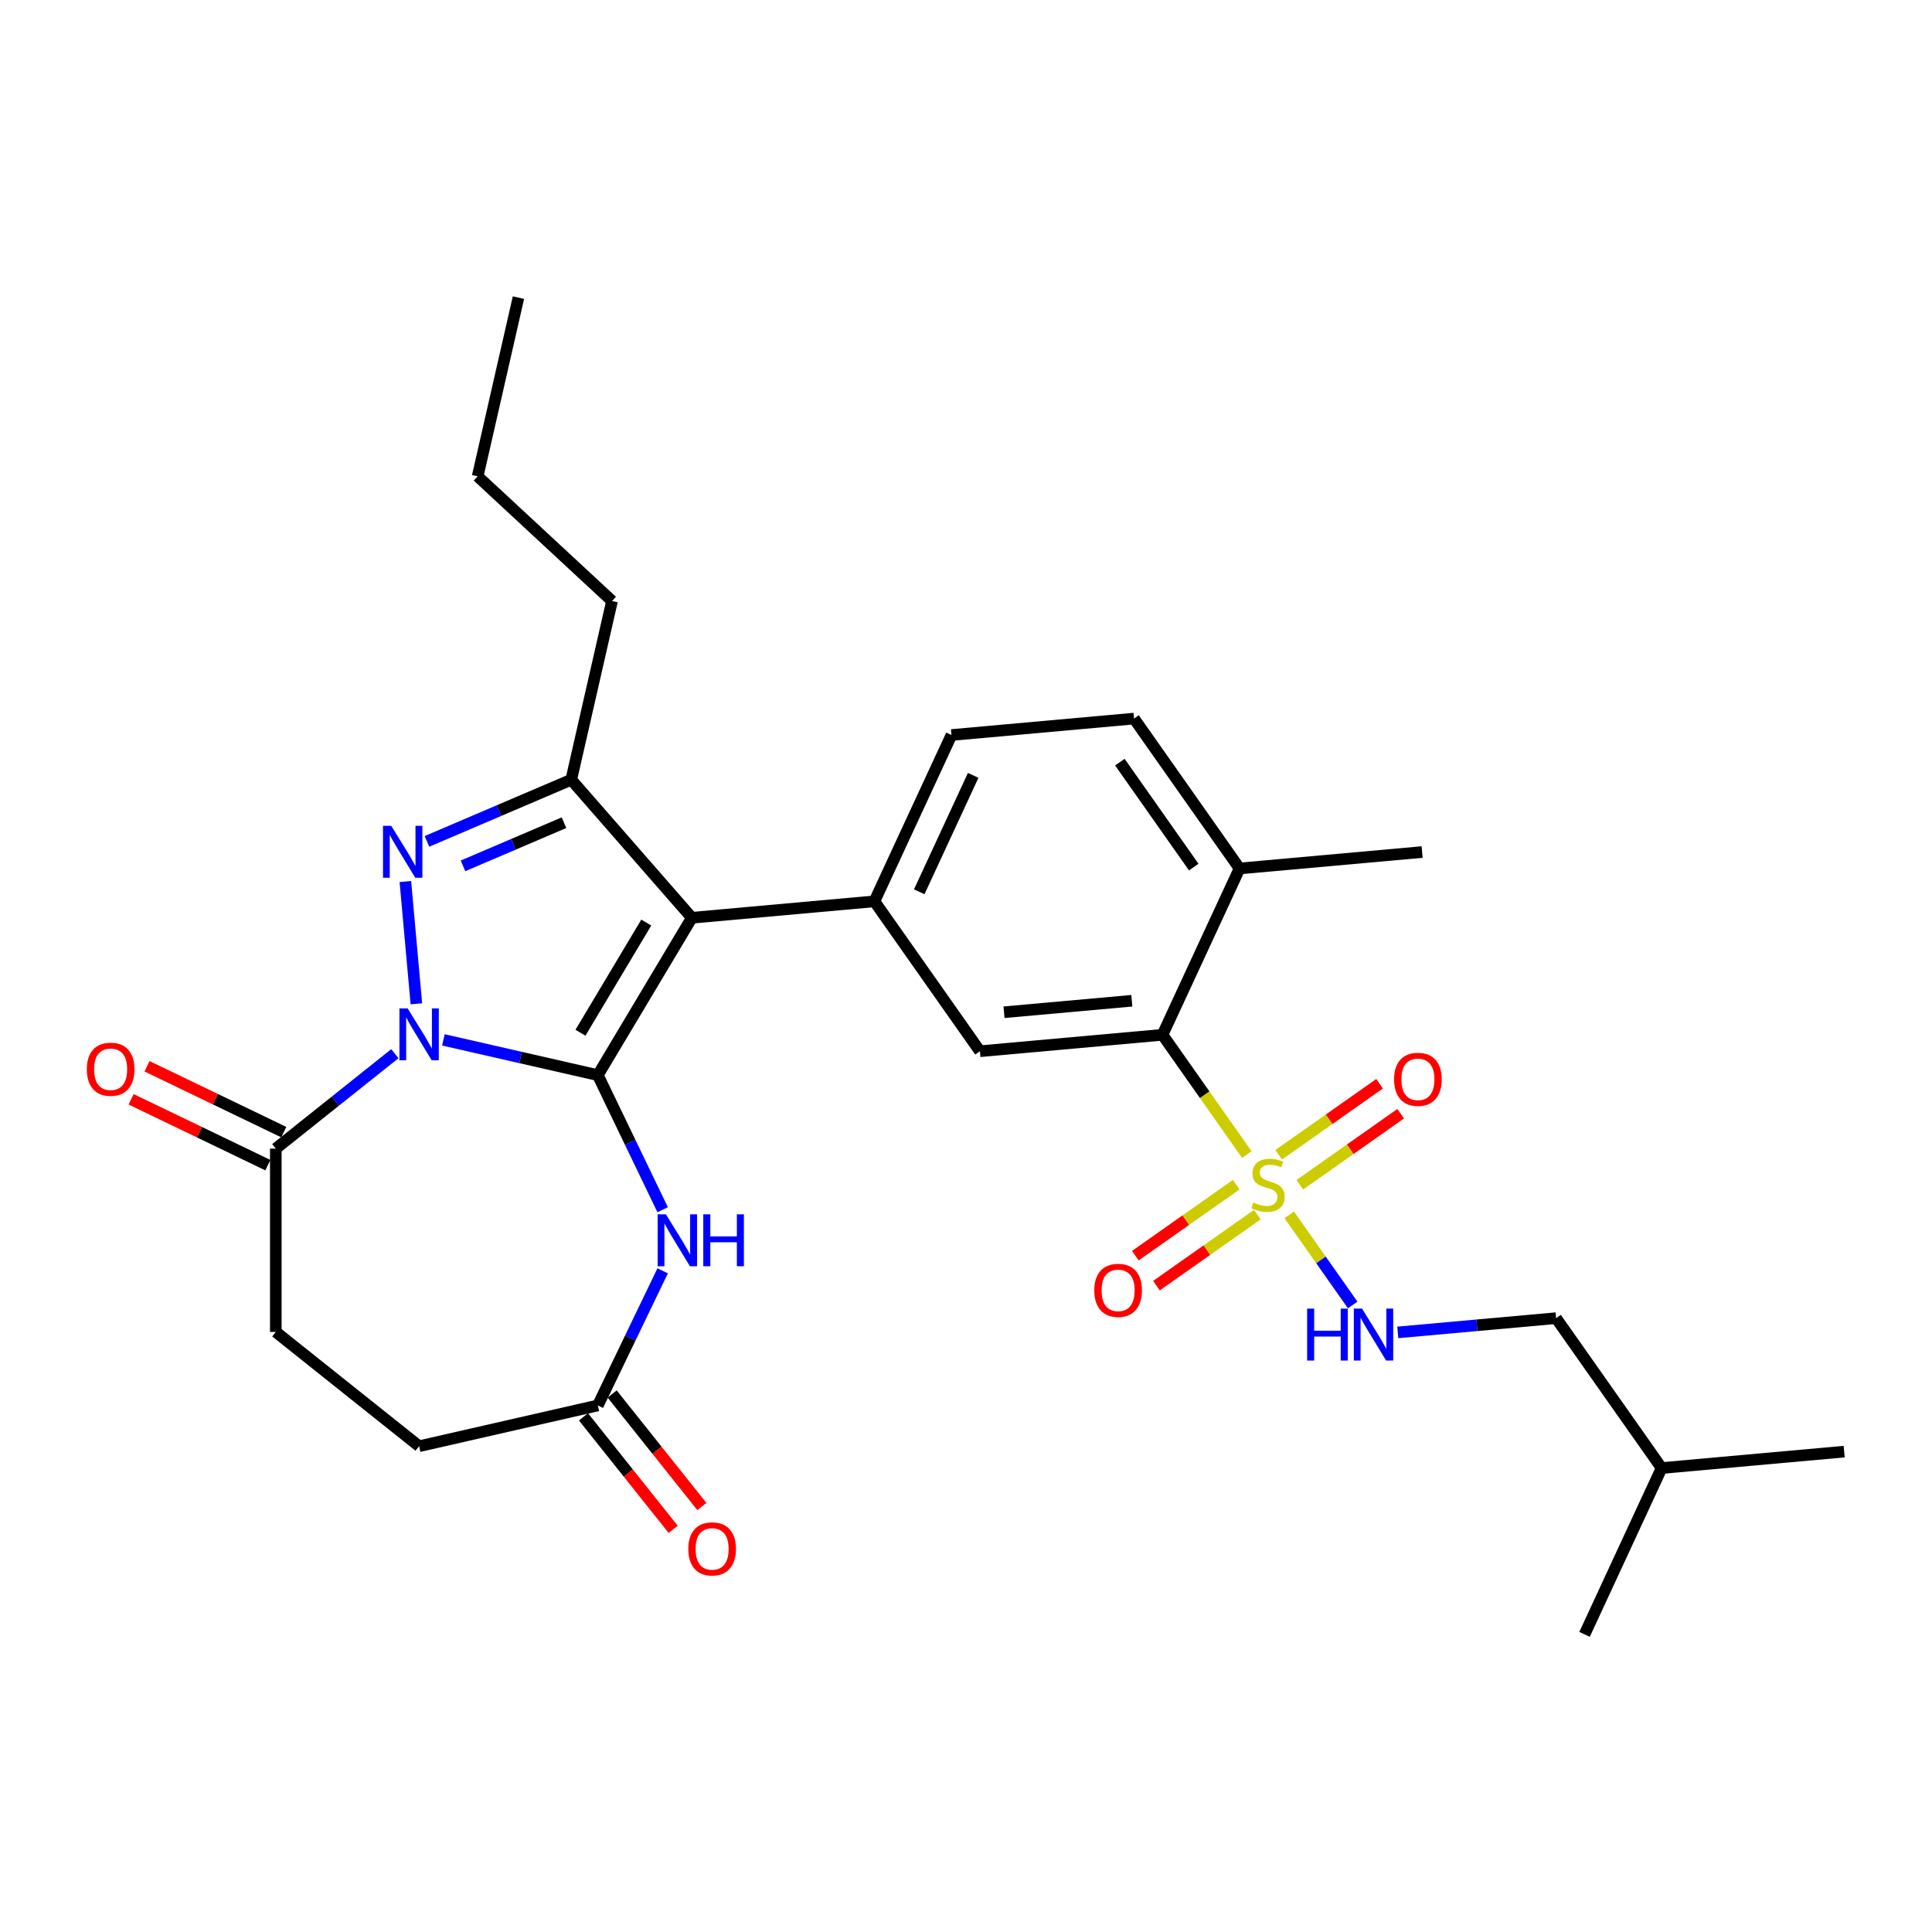 <?xml version='1.0' encoding='iso-8859-1'?>
<svg version='1.1' baseProfile='full'
              xmlns='http://www.w3.org/2000/svg'
                      xmlns:rdkit='http://www.rdkit.org/xml'
                      xmlns:xlink='http://www.w3.org/1999/xlink'
                  xml:space='preserve'
width='1000px' height='1000px' viewBox='0 0 1000 1000'>
<!-- END OF HEADER -->
<rect style='opacity:1.0;fill:#FFFFFF;stroke:none' width='1000' height='1000' x='0' y='0'> </rect>
<path class='bond-0' d='M 309.435,556.486 L 269.465,547.363' style='fill:none;fill-rule:evenodd;stroke:#000000;stroke-width:6px;stroke-linecap:butt;stroke-linejoin:miter;stroke-opacity:1' />
<path class='bond-0' d='M 269.465,547.363 L 229.496,538.24' style='fill:none;fill-rule:evenodd;stroke:#0000FF;stroke-width:6px;stroke-linecap:butt;stroke-linejoin:miter;stroke-opacity:1' />
<path class='bond-1' d='M 309.435,556.486 L 358.098,475.036' style='fill:none;fill-rule:evenodd;stroke:#000000;stroke-width:6px;stroke-linecap:butt;stroke-linejoin:miter;stroke-opacity:1' />
<path class='bond-1' d='M 300.444,534.535 L 334.509,477.521' style='fill:none;fill-rule:evenodd;stroke:#000000;stroke-width:6px;stroke-linecap:butt;stroke-linejoin:miter;stroke-opacity:1' />
<path class='bond-5' d='M 309.435,556.486 L 326.212,591.324' style='fill:none;fill-rule:evenodd;stroke:#000000;stroke-width:6px;stroke-linecap:butt;stroke-linejoin:miter;stroke-opacity:1' />
<path class='bond-5' d='M 326.212,591.324 L 342.989,626.162' style='fill:none;fill-rule:evenodd;stroke:#0000FF;stroke-width:6px;stroke-linecap:butt;stroke-linejoin:miter;stroke-opacity:1' />
<path class='bond-2' d='M 215.511,519.566 L 209.816,456.285' style='fill:none;fill-rule:evenodd;stroke:#0000FF;stroke-width:6px;stroke-linecap:butt;stroke-linejoin:miter;stroke-opacity:1' />
<path class='bond-8' d='M 204.372,545.391 L 173.563,569.96' style='fill:none;fill-rule:evenodd;stroke:#0000FF;stroke-width:6px;stroke-linecap:butt;stroke-linejoin:miter;stroke-opacity:1' />
<path class='bond-8' d='M 173.563,569.96 L 142.754,594.529' style='fill:none;fill-rule:evenodd;stroke:#000000;stroke-width:6px;stroke-linecap:butt;stroke-linejoin:miter;stroke-opacity:1' />
<path class='bond-4' d='M 358.098,475.036 L 295.673,403.585' style='fill:none;fill-rule:evenodd;stroke:#000000;stroke-width:6px;stroke-linecap:butt;stroke-linejoin:miter;stroke-opacity:1' />
<path class='bond-6' d='M 358.098,475.036 L 452.596,466.531' style='fill:none;fill-rule:evenodd;stroke:#000000;stroke-width:6px;stroke-linecap:butt;stroke-linejoin:miter;stroke-opacity:1' />
<path class='bond-29' d='M 220.991,435.506 L 258.332,419.546' style='fill:none;fill-rule:evenodd;stroke:#0000FF;stroke-width:6px;stroke-linecap:butt;stroke-linejoin:miter;stroke-opacity:1' />
<path class='bond-29' d='M 258.332,419.546 L 295.673,403.585' style='fill:none;fill-rule:evenodd;stroke:#000000;stroke-width:6px;stroke-linecap:butt;stroke-linejoin:miter;stroke-opacity:1' />
<path class='bond-29' d='M 239.651,448.167 L 265.79,436.995' style='fill:none;fill-rule:evenodd;stroke:#0000FF;stroke-width:6px;stroke-linecap:butt;stroke-linejoin:miter;stroke-opacity:1' />
<path class='bond-29' d='M 265.79,436.995 L 291.929,425.822' style='fill:none;fill-rule:evenodd;stroke:#000000;stroke-width:6px;stroke-linecap:butt;stroke-linejoin:miter;stroke-opacity:1' />
<path class='bond-3' d='M 645.335,597.588 L 623.521,566.6' style='fill:none;fill-rule:evenodd;stroke:#CCCC00;stroke-width:6px;stroke-linecap:butt;stroke-linejoin:miter;stroke-opacity:1' />
<path class='bond-3' d='M 623.521,566.6 L 601.708,535.611' style='fill:none;fill-rule:evenodd;stroke:#000000;stroke-width:6px;stroke-linecap:butt;stroke-linejoin:miter;stroke-opacity:1' />
<path class='bond-11' d='M 667.309,628.804 L 683.727,652.128' style='fill:none;fill-rule:evenodd;stroke:#CCCC00;stroke-width:6px;stroke-linecap:butt;stroke-linejoin:miter;stroke-opacity:1' />
<path class='bond-11' d='M 683.727,652.128 L 700.145,675.451' style='fill:none;fill-rule:evenodd;stroke:#0000FF;stroke-width:6px;stroke-linecap:butt;stroke-linejoin:miter;stroke-opacity:1' />
<path class='bond-12' d='M 639.873,613.172 L 613.76,631.554' style='fill:none;fill-rule:evenodd;stroke:#CCCC00;stroke-width:6px;stroke-linecap:butt;stroke-linejoin:miter;stroke-opacity:1' />
<path class='bond-12' d='M 613.76,631.554 L 587.646,649.936' style='fill:none;fill-rule:evenodd;stroke:#FF0000;stroke-width:6px;stroke-linecap:butt;stroke-linejoin:miter;stroke-opacity:1' />
<path class='bond-12' d='M 650.796,628.689 L 624.683,647.071' style='fill:none;fill-rule:evenodd;stroke:#CCCC00;stroke-width:6px;stroke-linecap:butt;stroke-linejoin:miter;stroke-opacity:1' />
<path class='bond-12' d='M 624.683,647.071 L 598.569,665.453' style='fill:none;fill-rule:evenodd;stroke:#FF0000;stroke-width:6px;stroke-linecap:butt;stroke-linejoin:miter;stroke-opacity:1' />
<path class='bond-13' d='M 672.77,613.22 L 698.884,594.838' style='fill:none;fill-rule:evenodd;stroke:#CCCC00;stroke-width:6px;stroke-linecap:butt;stroke-linejoin:miter;stroke-opacity:1' />
<path class='bond-13' d='M 698.884,594.838 L 724.998,576.456' style='fill:none;fill-rule:evenodd;stroke:#FF0000;stroke-width:6px;stroke-linecap:butt;stroke-linejoin:miter;stroke-opacity:1' />
<path class='bond-13' d='M 661.847,597.703 L 687.961,579.321' style='fill:none;fill-rule:evenodd;stroke:#CCCC00;stroke-width:6px;stroke-linecap:butt;stroke-linejoin:miter;stroke-opacity:1' />
<path class='bond-13' d='M 687.961,579.321 L 714.075,560.939' style='fill:none;fill-rule:evenodd;stroke:#FF0000;stroke-width:6px;stroke-linecap:butt;stroke-linejoin:miter;stroke-opacity:1' />
<path class='bond-22' d='M 295.673,403.585 L 316.786,311.085' style='fill:none;fill-rule:evenodd;stroke:#000000;stroke-width:6px;stroke-linecap:butt;stroke-linejoin:miter;stroke-opacity:1' />
<path class='bond-10' d='M 342.989,657.776 L 326.212,692.614' style='fill:none;fill-rule:evenodd;stroke:#0000FF;stroke-width:6px;stroke-linecap:butt;stroke-linejoin:miter;stroke-opacity:1' />
<path class='bond-10' d='M 326.212,692.614 L 309.435,727.452' style='fill:none;fill-rule:evenodd;stroke:#000000;stroke-width:6px;stroke-linecap:butt;stroke-linejoin:miter;stroke-opacity:1' />
<path class='bond-9' d='M 452.596,466.531 L 507.21,544.116' style='fill:none;fill-rule:evenodd;stroke:#000000;stroke-width:6px;stroke-linecap:butt;stroke-linejoin:miter;stroke-opacity:1' />
<path class='bond-15' d='M 452.596,466.531 L 492.479,380.442' style='fill:none;fill-rule:evenodd;stroke:#000000;stroke-width:6px;stroke-linecap:butt;stroke-linejoin:miter;stroke-opacity:1' />
<path class='bond-15' d='M 475.796,461.595 L 503.715,401.332' style='fill:none;fill-rule:evenodd;stroke:#000000;stroke-width:6px;stroke-linecap:butt;stroke-linejoin:miter;stroke-opacity:1' />
<path class='bond-7' d='M 601.708,535.611 L 507.21,544.116' style='fill:none;fill-rule:evenodd;stroke:#000000;stroke-width:6px;stroke-linecap:butt;stroke-linejoin:miter;stroke-opacity:1' />
<path class='bond-7' d='M 585.832,517.988 L 519.684,523.941' style='fill:none;fill-rule:evenodd;stroke:#000000;stroke-width:6px;stroke-linecap:butt;stroke-linejoin:miter;stroke-opacity:1' />
<path class='bond-31' d='M 601.708,535.611 L 641.591,449.522' style='fill:none;fill-rule:evenodd;stroke:#000000;stroke-width:6px;stroke-linecap:butt;stroke-linejoin:miter;stroke-opacity:1' />
<path class='bond-16' d='M 146.871,585.981 L 111.482,568.939' style='fill:none;fill-rule:evenodd;stroke:#000000;stroke-width:6px;stroke-linecap:butt;stroke-linejoin:miter;stroke-opacity:1' />
<path class='bond-16' d='M 111.482,568.939 L 76.094,551.896' style='fill:none;fill-rule:evenodd;stroke:#FF0000;stroke-width:6px;stroke-linecap:butt;stroke-linejoin:miter;stroke-opacity:1' />
<path class='bond-16' d='M 138.638,603.078 L 103.249,586.035' style='fill:none;fill-rule:evenodd;stroke:#000000;stroke-width:6px;stroke-linecap:butt;stroke-linejoin:miter;stroke-opacity:1' />
<path class='bond-16' d='M 103.249,586.035 L 67.86,568.993' style='fill:none;fill-rule:evenodd;stroke:#FF0000;stroke-width:6px;stroke-linecap:butt;stroke-linejoin:miter;stroke-opacity:1' />
<path class='bond-17' d='M 142.754,594.529 L 142.754,689.409' style='fill:none;fill-rule:evenodd;stroke:#000000;stroke-width:6px;stroke-linecap:butt;stroke-linejoin:miter;stroke-opacity:1' />
<path class='bond-18' d='M 302.017,733.368 L 325.232,762.479' style='fill:none;fill-rule:evenodd;stroke:#000000;stroke-width:6px;stroke-linecap:butt;stroke-linejoin:miter;stroke-opacity:1' />
<path class='bond-18' d='M 325.232,762.479 L 348.446,791.589' style='fill:none;fill-rule:evenodd;stroke:#FF0000;stroke-width:6px;stroke-linecap:butt;stroke-linejoin:miter;stroke-opacity:1' />
<path class='bond-18' d='M 316.853,721.537 L 340.068,750.647' style='fill:none;fill-rule:evenodd;stroke:#000000;stroke-width:6px;stroke-linecap:butt;stroke-linejoin:miter;stroke-opacity:1' />
<path class='bond-18' d='M 340.068,750.647 L 363.282,779.758' style='fill:none;fill-rule:evenodd;stroke:#FF0000;stroke-width:6px;stroke-linecap:butt;stroke-linejoin:miter;stroke-opacity:1' />
<path class='bond-20' d='M 309.435,727.452 L 216.934,748.565' style='fill:none;fill-rule:evenodd;stroke:#000000;stroke-width:6px;stroke-linecap:butt;stroke-linejoin:miter;stroke-opacity:1' />
<path class='bond-21' d='M 723.498,689.65 L 764.466,685.963' style='fill:none;fill-rule:evenodd;stroke:#0000FF;stroke-width:6px;stroke-linecap:butt;stroke-linejoin:miter;stroke-opacity:1' />
<path class='bond-21' d='M 764.466,685.963 L 805.434,682.276' style='fill:none;fill-rule:evenodd;stroke:#000000;stroke-width:6px;stroke-linecap:butt;stroke-linejoin:miter;stroke-opacity:1' />
<path class='bond-14' d='M 641.591,449.522 L 586.977,371.937' style='fill:none;fill-rule:evenodd;stroke:#000000;stroke-width:6px;stroke-linecap:butt;stroke-linejoin:miter;stroke-opacity:1' />
<path class='bond-14' d='M 617.882,448.807 L 579.652,394.497' style='fill:none;fill-rule:evenodd;stroke:#000000;stroke-width:6px;stroke-linecap:butt;stroke-linejoin:miter;stroke-opacity:1' />
<path class='bond-23' d='M 641.591,449.522 L 736.088,441.017' style='fill:none;fill-rule:evenodd;stroke:#000000;stroke-width:6px;stroke-linecap:butt;stroke-linejoin:miter;stroke-opacity:1' />
<path class='bond-19' d='M 492.479,380.442 L 586.977,371.937' style='fill:none;fill-rule:evenodd;stroke:#000000;stroke-width:6px;stroke-linecap:butt;stroke-linejoin:miter;stroke-opacity:1' />
<path class='bond-30' d='M 142.754,689.409 L 216.934,748.565' style='fill:none;fill-rule:evenodd;stroke:#000000;stroke-width:6px;stroke-linecap:butt;stroke-linejoin:miter;stroke-opacity:1' />
<path class='bond-24' d='M 805.434,682.276 L 860.048,759.861' style='fill:none;fill-rule:evenodd;stroke:#000000;stroke-width:6px;stroke-linecap:butt;stroke-linejoin:miter;stroke-opacity:1' />
<path class='bond-25' d='M 316.786,311.085 L 247.234,246.55' style='fill:none;fill-rule:evenodd;stroke:#000000;stroke-width:6px;stroke-linecap:butt;stroke-linejoin:miter;stroke-opacity:1' />
<path class='bond-26' d='M 860.048,759.861 L 954.545,751.356' style='fill:none;fill-rule:evenodd;stroke:#000000;stroke-width:6px;stroke-linecap:butt;stroke-linejoin:miter;stroke-opacity:1' />
<path class='bond-27' d='M 860.048,759.861 L 820.165,845.95' style='fill:none;fill-rule:evenodd;stroke:#000000;stroke-width:6px;stroke-linecap:butt;stroke-linejoin:miter;stroke-opacity:1' />
<path class='bond-28' d='M 247.234,246.55 L 268.347,154.05' style='fill:none;fill-rule:evenodd;stroke:#000000;stroke-width:6px;stroke-linecap:butt;stroke-linejoin:miter;stroke-opacity:1' />
<path  class='atom-1' d='M 210.995 521.938
L 219.799 536.17
Q 220.672 537.574, 222.076 540.117
Q 223.481 542.66, 223.557 542.811
L 223.557 521.938
L 227.124 521.938
L 227.124 548.808
L 223.443 548.808
L 213.993 533.248
Q 212.892 531.426, 211.716 529.339
Q 210.577 527.251, 210.236 526.606
L 210.236 548.808
L 206.744 548.808
L 206.744 521.938
L 210.995 521.938
' fill='#0000FF'/>
<path  class='atom-3' d='M 202.49 427.44
L 211.294 441.672
Q 212.167 443.077, 213.572 445.619
Q 214.976 448.162, 215.052 448.314
L 215.052 427.44
L 218.619 427.44
L 218.619 454.31
L 214.938 454.31
L 205.488 438.75
Q 204.387 436.928, 203.211 434.841
Q 202.072 432.754, 201.731 432.108
L 201.731 454.31
L 198.239 454.31
L 198.239 427.44
L 202.49 427.44
' fill='#0000FF'/>
<path  class='atom-4' d='M 648.732 622.418
Q 649.035 622.532, 650.288 623.064
Q 651.54 623.595, 652.906 623.936
Q 654.31 624.24, 655.677 624.24
Q 658.219 624.24, 659.7 623.026
Q 661.18 621.773, 661.18 619.61
Q 661.18 618.13, 660.421 617.219
Q 659.7 616.308, 658.561 615.815
Q 657.422 615.321, 655.525 614.752
Q 653.134 614.031, 651.692 613.348
Q 650.288 612.665, 649.263 611.223
Q 648.276 609.78, 648.276 607.351
Q 648.276 603.974, 650.553 601.886
Q 652.868 599.799, 657.422 599.799
Q 660.535 599.799, 664.064 601.279
L 663.191 604.201
Q 659.965 602.873, 657.536 602.873
Q 654.918 602.873, 653.475 603.974
Q 652.033 605.036, 652.071 606.896
Q 652.071 608.338, 652.792 609.211
Q 653.551 610.084, 654.614 610.577
Q 655.715 611.071, 657.536 611.64
Q 659.965 612.399, 661.407 613.158
Q 662.85 613.917, 663.874 615.473
Q 664.937 616.991, 664.937 619.61
Q 664.937 623.329, 662.432 625.341
Q 659.965 627.314, 655.828 627.314
Q 653.438 627.314, 651.616 626.783
Q 649.832 626.289, 647.707 625.417
L 648.732 622.418
' fill='#CCCC00'/>
<path  class='atom-6' d='M 344.662 628.534
L 353.467 642.766
Q 354.34 644.17, 355.744 646.713
Q 357.148 649.256, 357.224 649.408
L 357.224 628.534
L 360.791 628.534
L 360.791 655.404
L 357.11 655.404
L 347.66 639.844
Q 346.559 638.022, 345.383 635.935
Q 344.244 633.847, 343.903 633.202
L 343.903 655.404
L 340.411 655.404
L 340.411 628.534
L 344.662 628.534
' fill='#0000FF'/>
<path  class='atom-6' d='M 364.017 628.534
L 367.661 628.534
L 367.661 639.958
L 381.399 639.958
L 381.399 628.534
L 385.043 628.534
L 385.043 655.404
L 381.399 655.404
L 381.399 642.994
L 367.661 642.994
L 367.661 655.404
L 364.017 655.404
L 364.017 628.534
' fill='#0000FF'/>
<path  class='atom-12' d='M 676.571 677.346
L 680.214 677.346
L 680.214 688.769
L 693.953 688.769
L 693.953 677.346
L 697.596 677.346
L 697.596 704.216
L 693.953 704.216
L 693.953 691.806
L 680.214 691.806
L 680.214 704.216
L 676.571 704.216
L 676.571 677.346
' fill='#0000FF'/>
<path  class='atom-12' d='M 704.997 677.346
L 713.801 691.578
Q 714.674 692.982, 716.079 695.525
Q 717.483 698.068, 717.559 698.219
L 717.559 677.346
L 721.126 677.346
L 721.126 704.216
L 717.445 704.216
L 707.995 688.656
Q 706.894 686.834, 705.718 684.747
Q 704.579 682.659, 704.238 682.014
L 704.238 704.216
L 700.746 704.216
L 700.746 677.346
L 704.997 677.346
' fill='#0000FF'/>
<path  class='atom-13' d='M 566.403 667.886
Q 566.403 661.434, 569.591 657.829
Q 572.779 654.224, 578.737 654.224
Q 584.696 654.224, 587.883 657.829
Q 591.071 661.434, 591.071 667.886
Q 591.071 674.414, 587.846 678.133
Q 584.62 681.815, 578.737 681.815
Q 572.817 681.815, 569.591 678.133
Q 566.403 674.452, 566.403 667.886
M 578.737 678.778
Q 582.836 678.778, 585.037 676.046
Q 587.276 673.275, 587.276 667.886
Q 587.276 662.611, 585.037 659.954
Q 582.836 657.26, 578.737 657.26
Q 574.638 657.26, 572.399 659.916
Q 570.198 662.573, 570.198 667.886
Q 570.198 673.313, 572.399 676.046
Q 574.638 678.778, 578.737 678.778
' fill='#FF0000'/>
<path  class='atom-14' d='M 721.572 558.658
Q 721.572 552.206, 724.76 548.6
Q 727.948 544.995, 733.907 544.995
Q 739.865 544.995, 743.053 548.6
Q 746.241 552.206, 746.241 558.658
Q 746.241 565.185, 743.015 568.905
Q 739.789 572.586, 733.907 572.586
Q 727.986 572.586, 724.76 568.905
Q 721.572 565.223, 721.572 558.658
M 733.907 569.55
Q 738.005 569.55, 740.207 566.817
Q 742.446 564.047, 742.446 558.658
Q 742.446 553.382, 740.207 550.726
Q 738.005 548.031, 733.907 548.031
Q 729.808 548.031, 727.569 550.688
Q 725.368 553.344, 725.368 558.658
Q 725.368 564.085, 727.569 566.817
Q 729.808 569.55, 733.907 569.55
' fill='#FF0000'/>
<path  class='atom-17' d='M 44.936 553.438
Q 44.936 546.987, 48.124 543.381
Q 51.312 539.776, 57.271 539.776
Q 63.229 539.776, 66.417 543.381
Q 69.605 546.987, 69.605 553.438
Q 69.605 559.966, 66.379 563.685
Q 63.153 567.367, 57.271 567.367
Q 51.35 567.367, 48.124 563.685
Q 44.936 560.004, 44.936 553.438
M 57.271 564.331
Q 61.37 564.331, 63.571 561.598
Q 65.81 558.828, 65.81 553.438
Q 65.81 548.163, 63.571 545.507
Q 61.37 542.812, 57.271 542.812
Q 53.172 542.812, 50.933 545.469
Q 48.732 548.125, 48.732 553.438
Q 48.732 558.866, 50.933 561.598
Q 53.172 564.331, 57.271 564.331
' fill='#FF0000'/>
<path  class='atom-19' d='M 356.257 801.708
Q 356.257 795.256, 359.445 791.651
Q 362.633 788.045, 368.591 788.045
Q 374.549 788.045, 377.737 791.651
Q 380.925 795.256, 380.925 801.708
Q 380.925 808.236, 377.699 811.955
Q 374.474 815.636, 368.591 815.636
Q 362.671 815.636, 359.445 811.955
Q 356.257 808.274, 356.257 801.708
M 368.591 812.6
Q 372.69 812.6, 374.891 809.868
Q 377.13 807.097, 377.13 801.708
Q 377.13 796.433, 374.891 793.776
Q 372.69 791.082, 368.591 791.082
Q 364.492 791.082, 362.253 793.738
Q 360.052 796.395, 360.052 801.708
Q 360.052 807.135, 362.253 809.868
Q 364.492 812.6, 368.591 812.6
' fill='#FF0000'/>
</svg>
